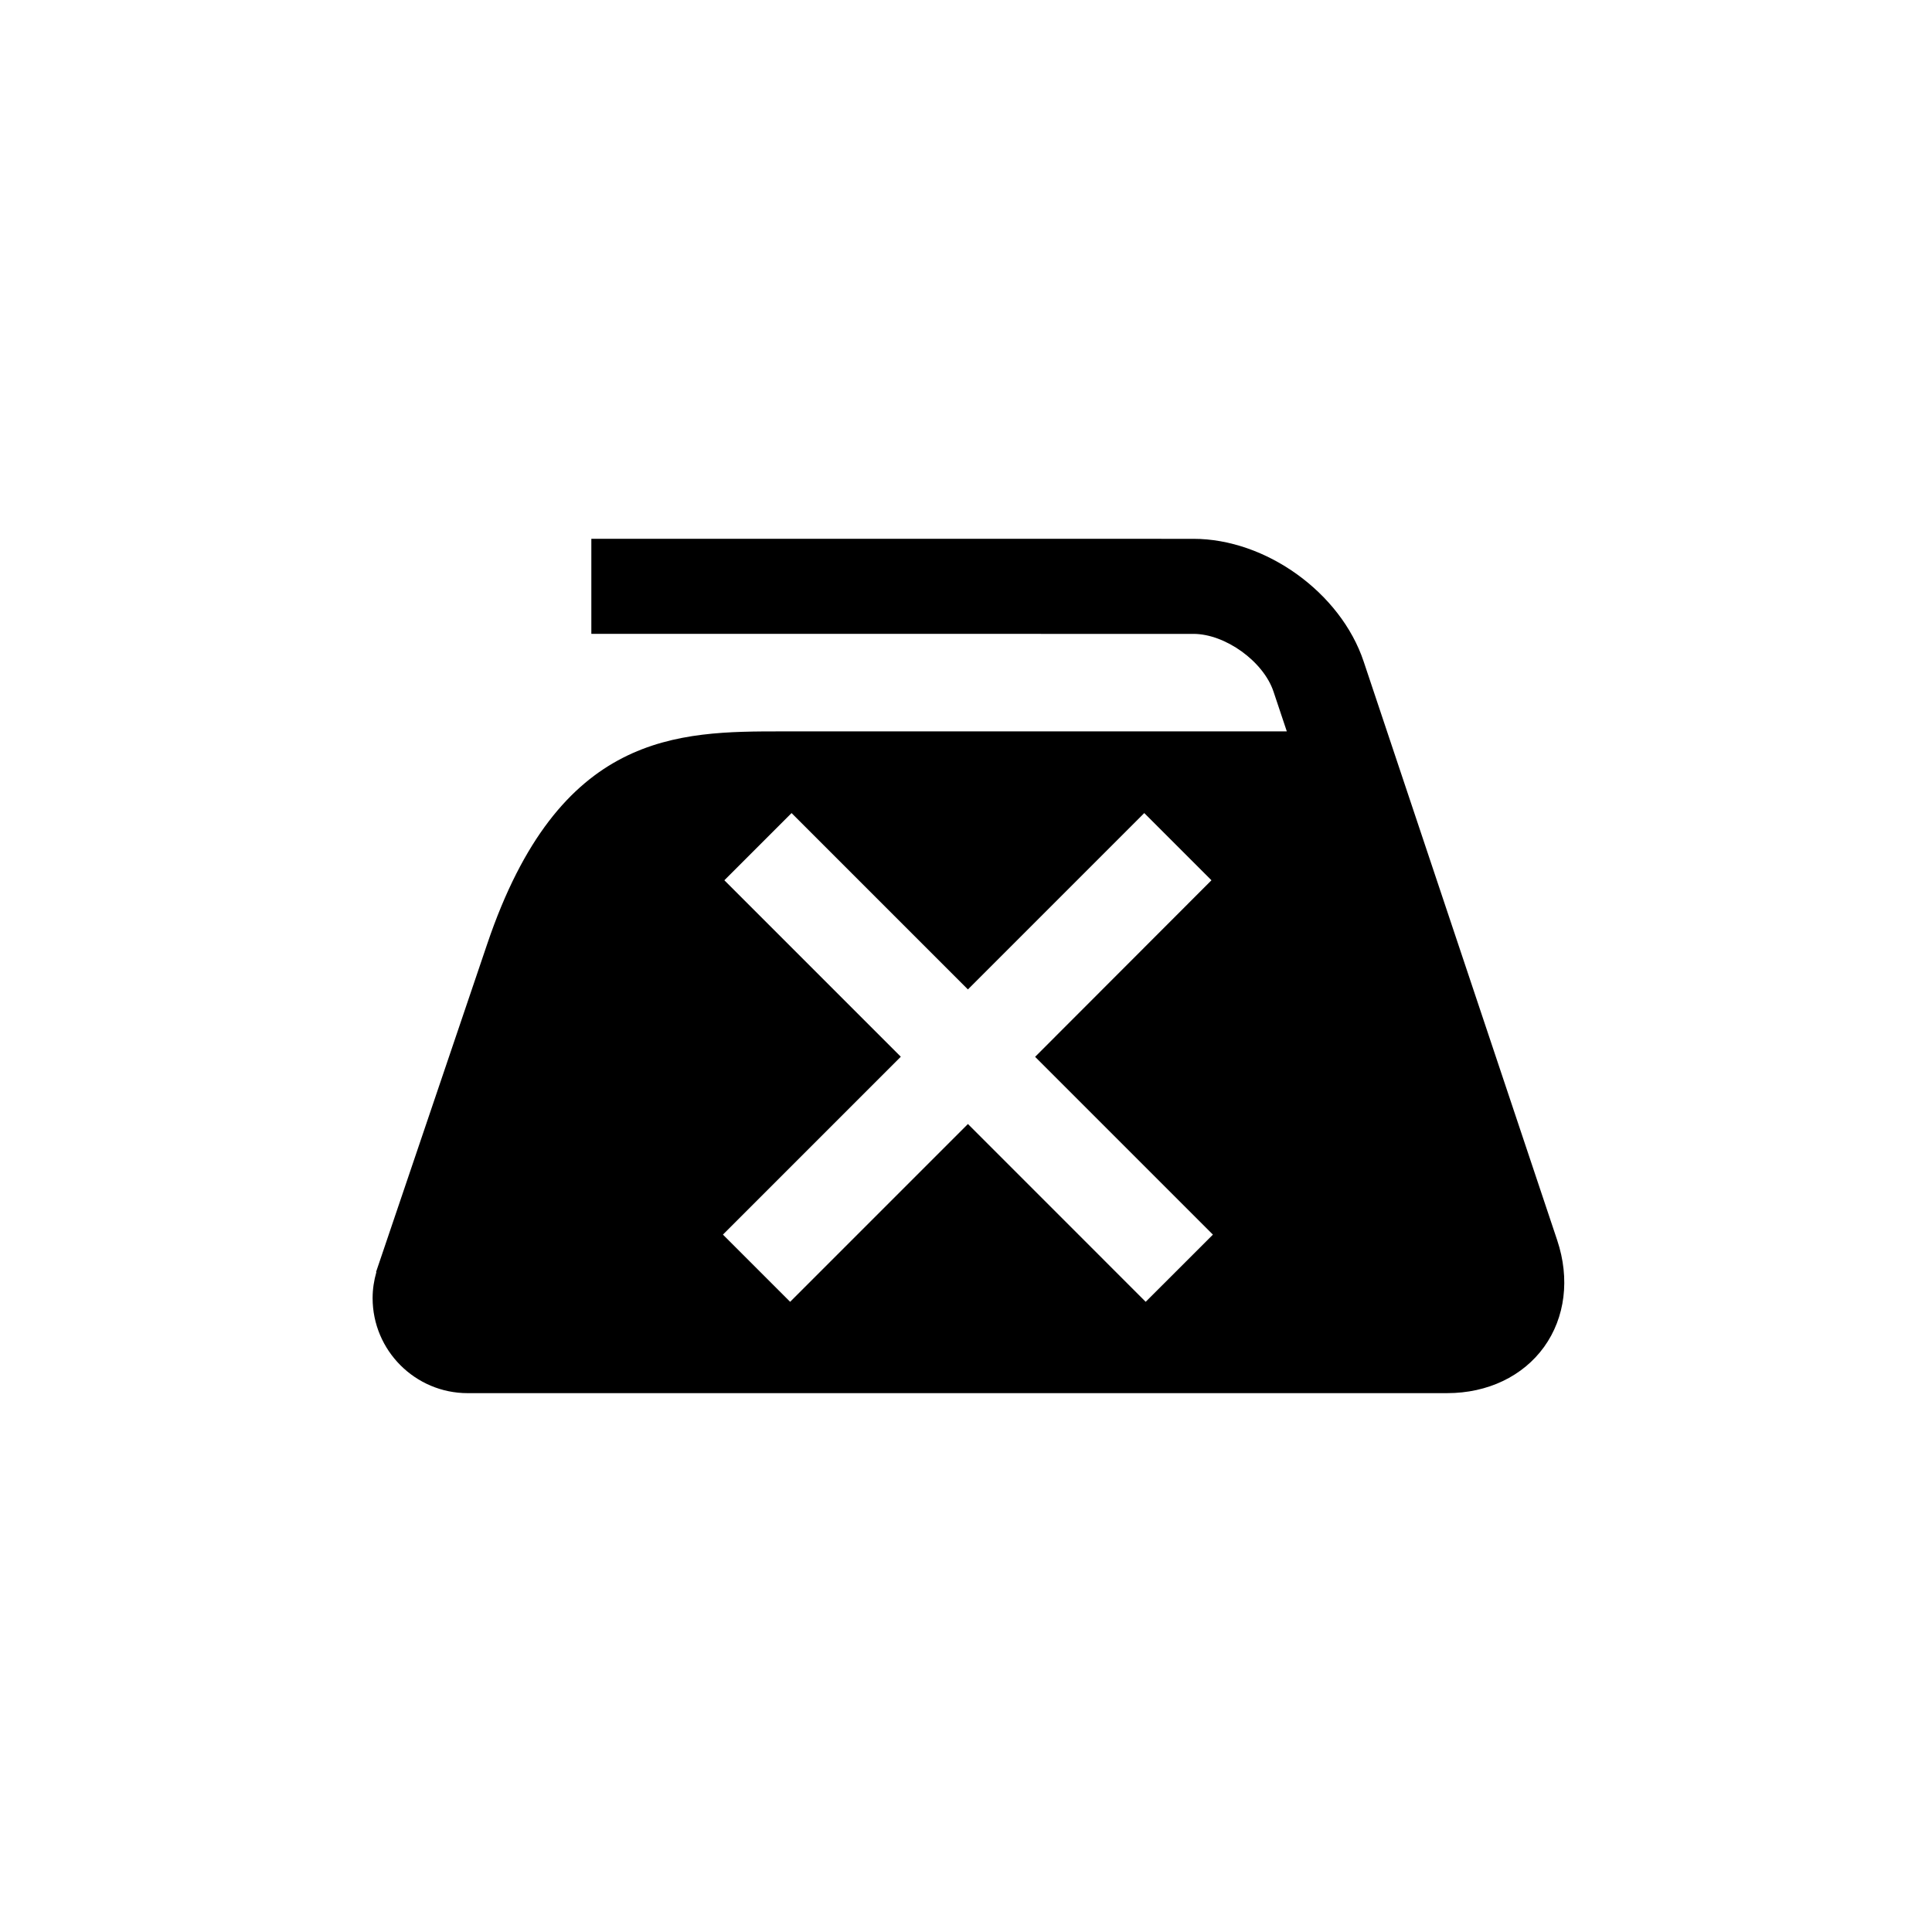<?xml version="1.0" encoding="UTF-8"?>
<!-- The Best Svg Icon site in the world: iconSvg.co, Visit us! https://iconsvg.co -->
<svg fill="#000000" width="800px" height="800px" version="1.1" viewBox="144 144 512 512" xmlns="http://www.w3.org/2000/svg">
 <path d="m556.69 472.72-51.312-153.43c-6.086-18.223-25.906-32.496-45.117-32.496l-159.55-0.004v25.191l159.55 0.004c8.438 0 18.555 7.285 21.227 15.285l3.531 10.559-133.63-0.004c-27.762 0-59.223 0-78.273 56.34l-29.457 86.922 0.082 0.031c-0.625 2.191-0.996 4.492-0.996 6.887 0 13.895 11.297 25.191 25.18 25.195l259.61-0.004c10.699 0 20.059-4.469 25.668-12.254 5.602-7.789 6.871-18.074 3.484-28.223zm-109.07 16.273-47.109-47.121-47.117 47.121-17.809-17.809 47.137-47.141-46.758-46.762 17.809-17.809 46.734 46.738 46.734-46.738 17.809 17.809-46.734 46.789 47.117 47.121z"/>
</svg>